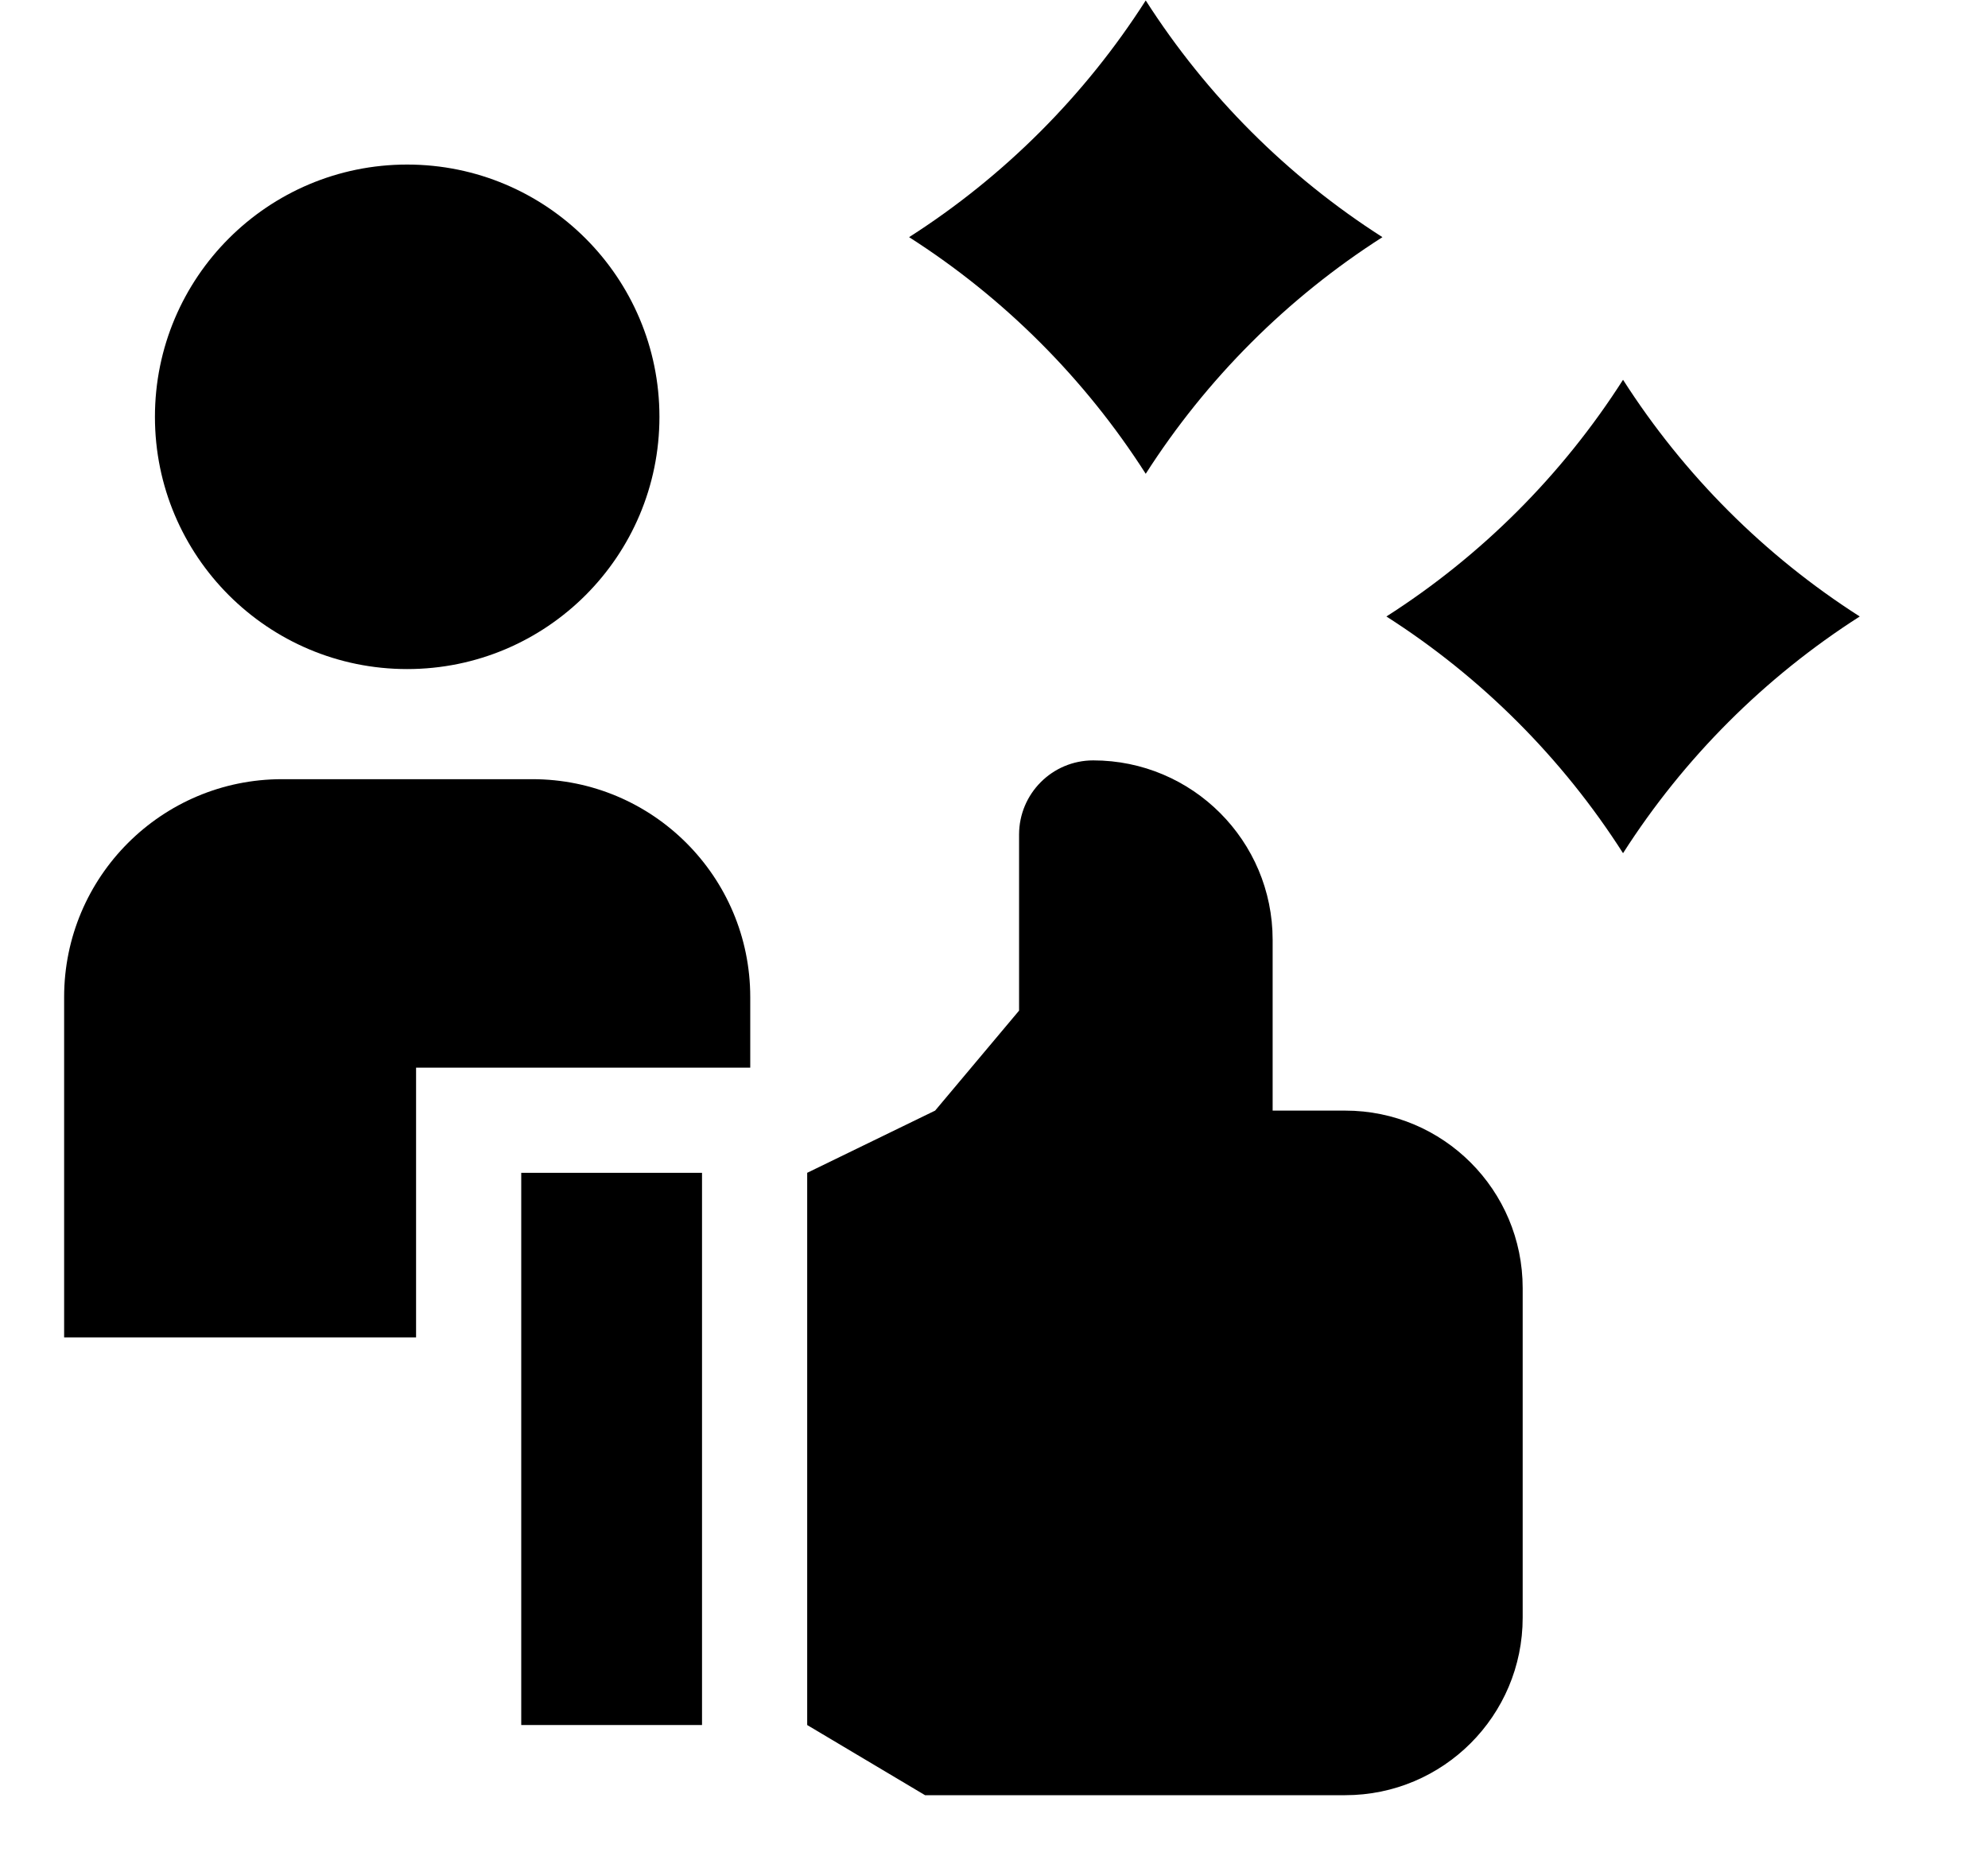 <svg width="31" height="29" viewBox="0 0 31 29" fill="none" xmlns="http://www.w3.org/2000/svg">
<g clip-path="url(#clip0_920_15557)">
<g clip-path="url(#clip1_920_15557)">
<path d="M6.488 16.648H11.699V15.548C11.699 13.672 10.178 12.15 8.301 12.15H4.398C2.521 12.15 1 13.672 1 15.548V20.854H6.488V16.648Z" fill="#E23725" style="fill:#E23725;fill:color(display-p3 0.886 0.216 0.145);fill-opacity:1;"/>
<path d="M6.349 10.433C8.522 10.433 10.283 8.672 10.283 6.5C10.283 4.327 8.522 2.566 6.349 2.566C4.177 2.566 2.416 4.327 2.416 6.5C2.416 8.672 4.177 10.433 6.349 10.433Z" fill="#E23725" style="fill:#E23725;fill:color(display-p3 0.886 0.216 0.145);fill-opacity:1;"/>
<path d="M8.128 18.288H10.947V26.899H8.128V18.288ZM20.976 17.318H19.845V14.655C19.845 13.11 18.592 11.857 17.047 11.857C16.409 11.857 15.891 12.375 15.891 13.014V15.759L14.582 17.318L12.587 18.288V26.899L14.425 27.993H20.976C22.505 27.993 23.744 26.753 23.744 25.224V20.086C23.744 18.557 22.505 17.318 20.976 17.318ZM14.176 3.698C15.659 4.646 16.918 5.905 17.866 7.388C18.815 5.905 20.074 4.646 21.557 3.698C20.074 2.75 18.815 1.49 17.866 0.007C16.918 1.49 15.659 2.75 14.176 3.698ZM29 9.613C27.517 8.665 26.258 7.406 25.309 5.922C24.361 7.406 23.102 8.665 21.619 9.613C23.102 10.561 24.361 11.82 25.309 13.304C26.258 11.82 27.517 10.561 29 9.613Z" fill="#E23725" style="fill:#E23725;fill:color(display-p3 0.886 0.216 0.145);fill-opacity:1;"/>
</g>
</g>
<defs>
<clipPath id="clip0_920_15557">
<rect width="28" height="28" fill="white" style="fill:white;fill-opacity:1;" transform="translate(1)"/>
</clipPath>
<clipPath id="clip1_920_15557">
<rect width="28" height="28" fill="white" style="fill:white;fill-opacity:1;" transform="translate(1)"/>
</clipPath>
</defs>
</svg>
